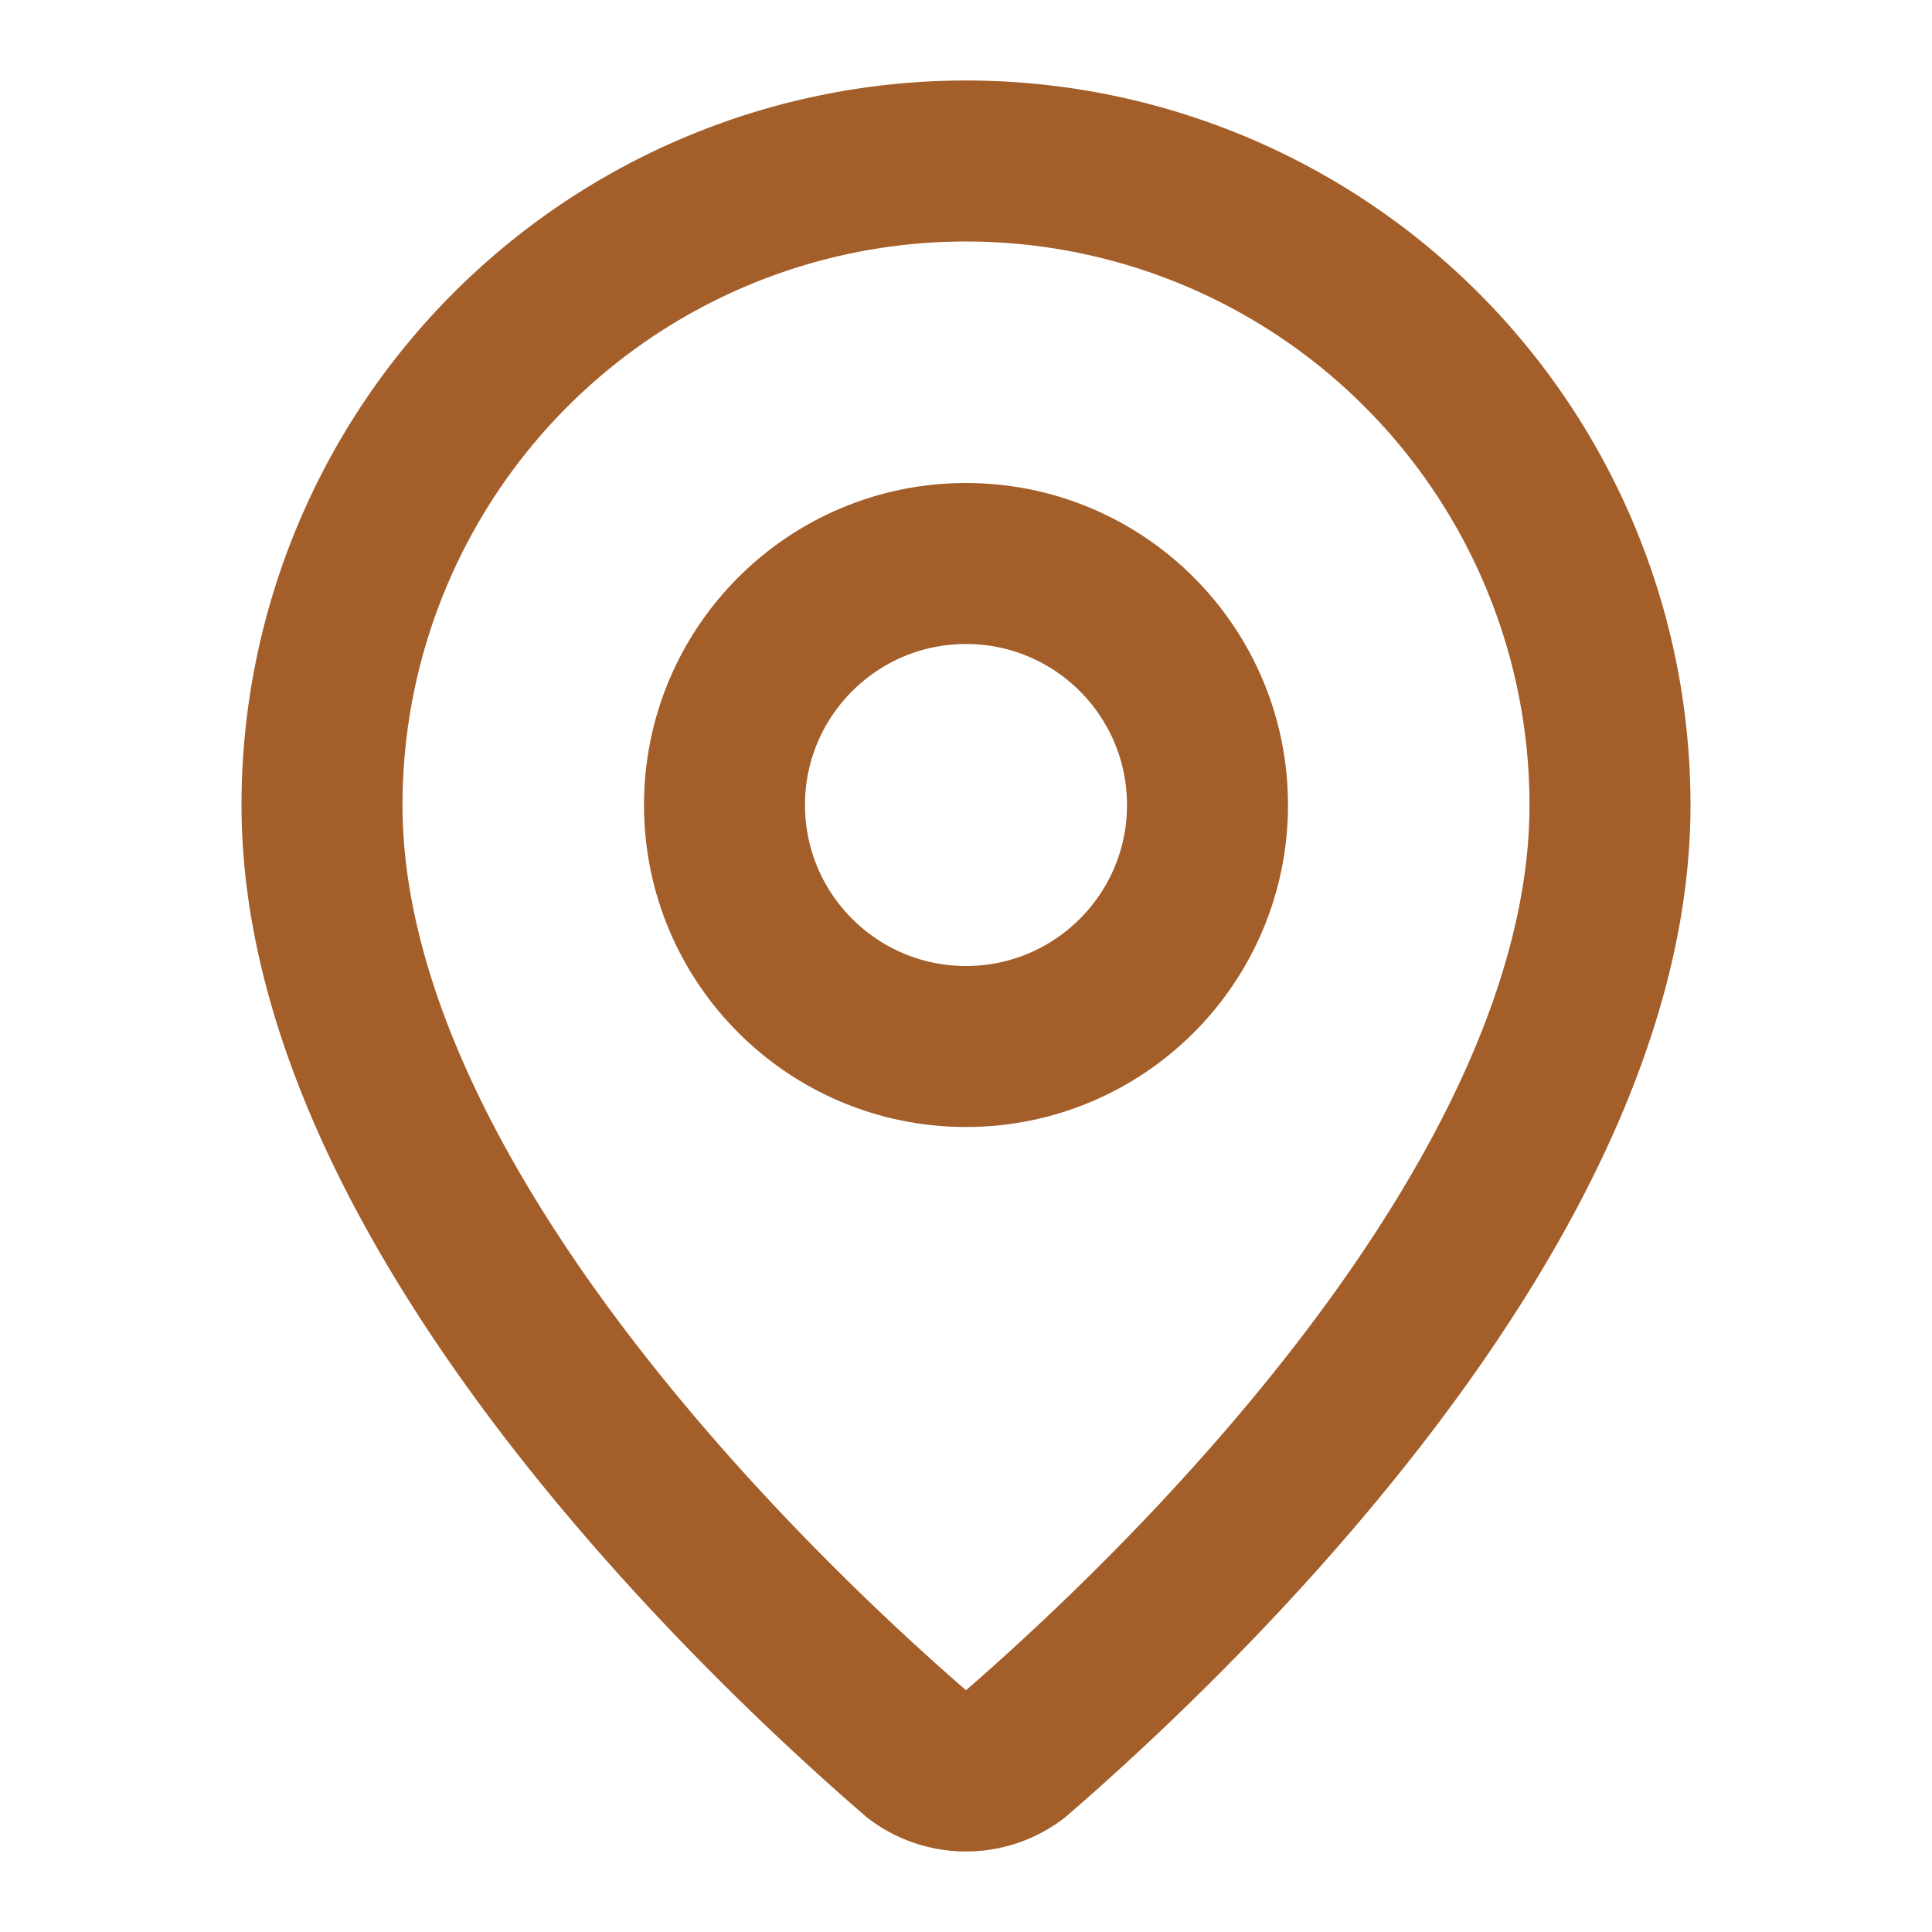 <svg xmlns:xlink="http://www.w3.org/1999/xlink" xmlns="http://www.w3.org/2000/svg" width="24" height="24" viewBox="0 0 24 24" fill="none" stroke="currentColor" stroke-width="2" stroke-linecap="round" stroke-linejoin="round" class="lucide lucide-map-pin w-8 h-8 text-warm-brown" data-lov-id="src/components/LocationSection.tsx:25:16" data-lov-name="MapPin" data-component-path="src/components/LocationSection.tsx" data-component-line="25" data-component-file="LocationSection.tsx" data-component-name="MapPin" data-component-content="%7B%22className%22%3A%22w-8%20h-8%20text-warm-brown%22%7D"><path d="M20 10c0 4.993-5.539 10.193-7.399 11.799a1 1 0 0 1-1.202 0C9.539 20.193 4 14.993 4 10a8 8 0 0 1 16 0" stroke="#A45E29" fill="none" stroke-width="2px"></path><circle cx="12" cy="10" r="3" stroke="#A45E29" fill="none" stroke-width="2px"></circle></svg>